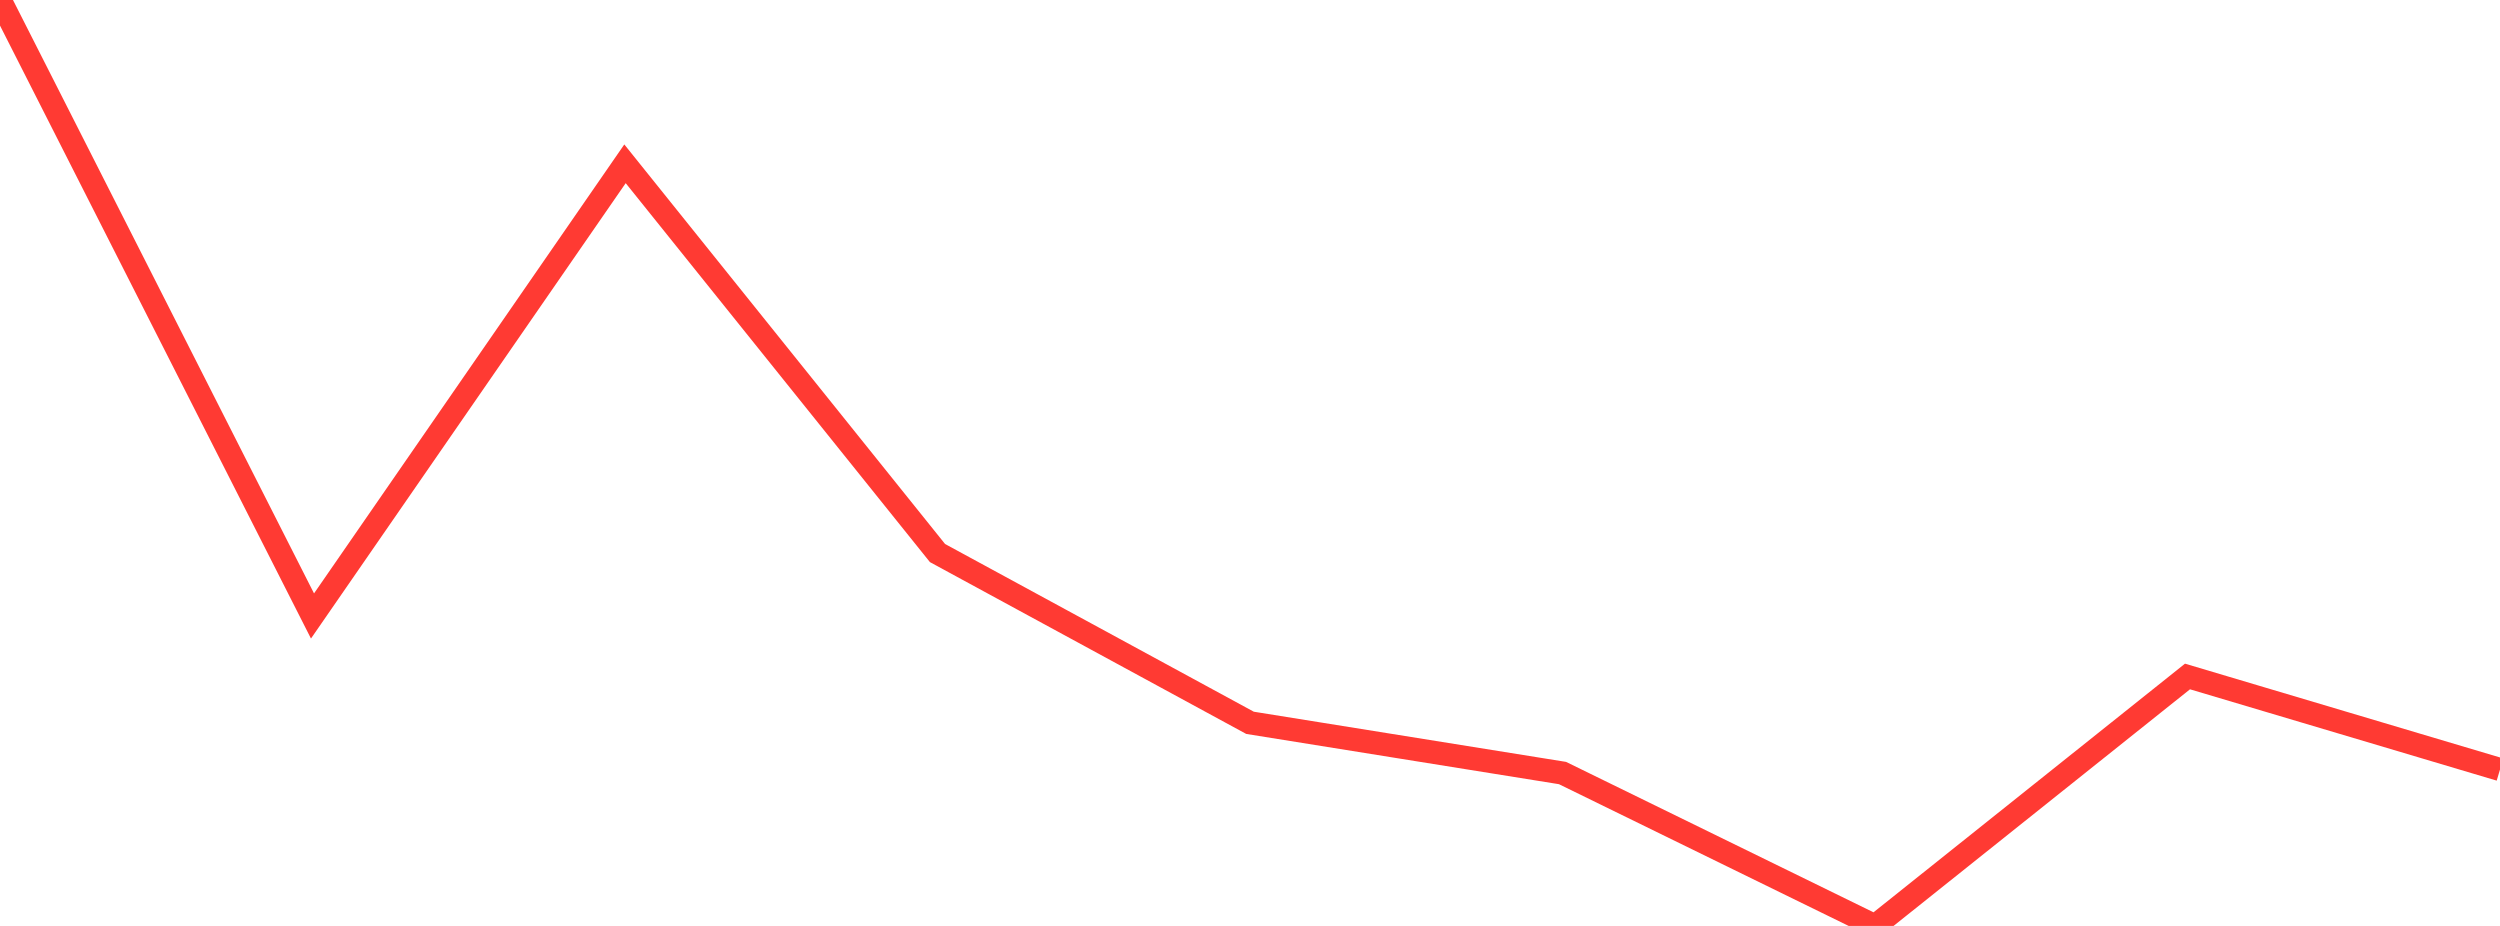 <?xml version="1.0" standalone="no"?>
<!DOCTYPE svg PUBLIC "-//W3C//DTD SVG 1.1//EN" "http://www.w3.org/Graphics/SVG/1.1/DTD/svg11.dtd">

<svg width="135" height="50" viewBox="0 0 135 50" preserveAspectRatio="none" 
  xmlns="http://www.w3.org/2000/svg"
  xmlns:xlink="http://www.w3.org/1999/xlink">


<polyline points="0.0, 0.0 16.875, 33.263 33.75, 8.845 50.625, 29.865 67.5, 39.032 84.375, 41.744 101.25, 50.0 118.125, 36.53 135.0, 41.555" fill="none" stroke="#ff3a33" stroke-width="1.25"/>

</svg>